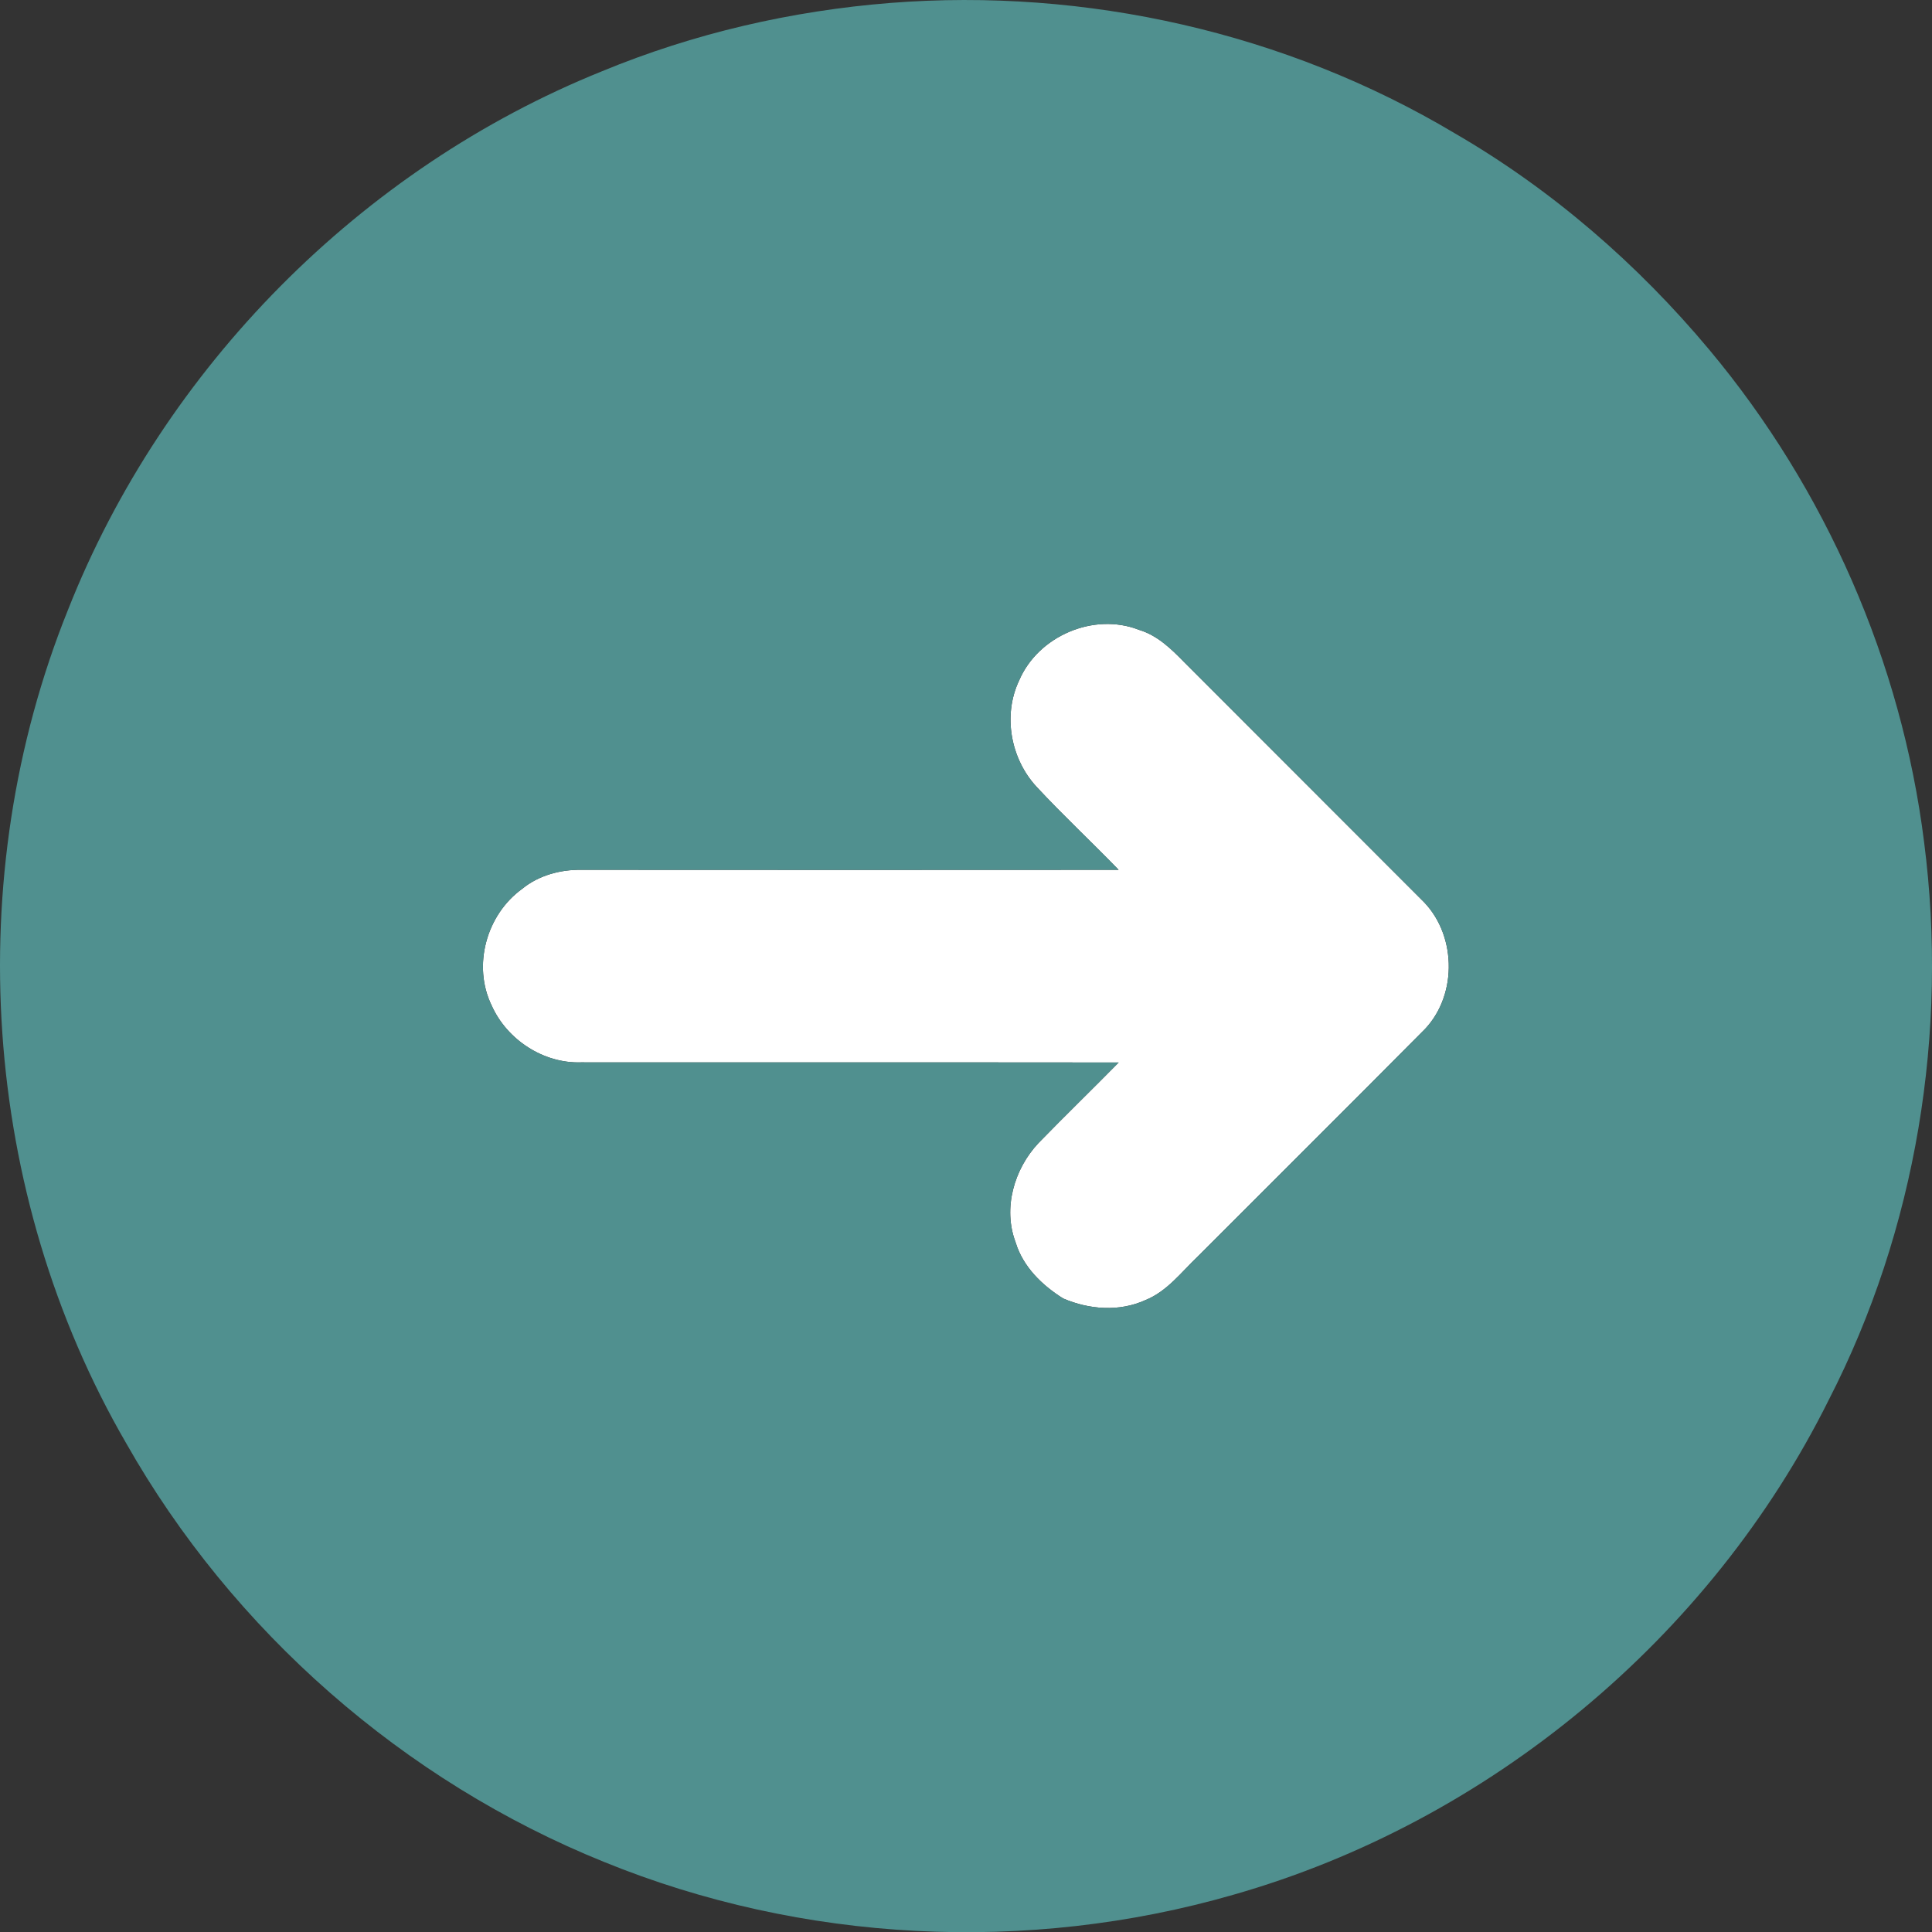 <?xml version="1.0" encoding="UTF-8"?> <svg xmlns="http://www.w3.org/2000/svg" id="_Слой_2" data-name="Слой 2" viewBox="0 0 426.53 426.57"><rect x="0" y="0" width="426.53" height="426.57" fill="#333333" stroke="none"/> <defs> <style> .cls-1 { fill: #fff; } .cls-2 { fill: #50908f; } </style> </defs> <g id="_Слой_1-2" data-name="Слой 1"> <g id="_ffffffff" data-name="#ffffffff"> <path class="cls-1" d="m224.99,150.24c4.2-9.83,16.47-15.1,26.46-11.19,4.03,1.2,7.08,4.16,9.94,7.09,17.66,17.71,35.38,35.36,53.04,53.08,7.34,7.7,7.27,21.23-.5,28.63-16.44,16.57-33.01,33.02-49.5,49.55-3.63,3.45-6.78,7.71-11.57,9.63-5.76,2.62-12.41,2.09-18.13-.36-4.66-2.91-8.88-7-10.51-12.39-2.85-7.54-.34-16.2,5.06-21.94,5.82-6,11.84-11.81,17.69-17.77-39.57-.05-79.15.01-118.72-.03-8.3.27-16.34-5.02-19.7-12.54-4.29-8.82-1.16-20.07,6.73-25.77,3.61-2.96,8.39-4.26,13-4.2,39.56.03,79.12.03,118.68,0-5.96-6.16-12.25-12.01-18.08-18.29-5.76-6.17-7.53-15.82-3.89-23.5Z"></path> </g> <g id="_50908fff" data-name="#50908fff"> <path class="cls-2" d="m196.55.65c43.17-3.39,87.38,6.56,124.59,28.76,21.42,12.41,40.41,28.87,56.26,47.85,25.68,30.75,42.41,68.9,47.39,108.68,5.39,41.89-1.73,85.51-21.06,123.13-26.13,52.55-75.03,93.19-131.49,109.25-45.37,13.08-95.11,10.58-138.86-7.25-44.22-17.85-82.04-50.99-105.54-92.48-31.97-55.12-36.62-124.91-12.83-183.95C36.09,81.25,79.65,37.19,132.91,15.73c20.24-8.37,41.83-13.35,63.64-15.08m28.44,149.59c-3.64,7.68-1.87,17.33,3.89,23.5,5.83,6.28,12.12,12.13,18.08,18.29-39.56.03-79.12.03-118.68,0-4.61-.06-9.39,1.24-13,4.2-7.89,5.7-11.02,16.95-6.73,25.77,3.36,7.52,11.4,12.81,19.7,12.54,39.57.04,79.15-.02,118.72.03-5.85,5.96-11.87,11.77-17.69,17.77-5.4,5.74-7.91,14.4-5.06,21.94,1.63,5.39,5.85,9.48,10.51,12.39,5.72,2.45,12.37,2.98,18.13.36,4.79-1.92,7.94-6.18,11.57-9.63,16.49-16.53,33.06-32.98,49.5-49.55,7.77-7.4,7.84-20.93.5-28.63-17.66-17.72-35.38-35.37-53.04-53.08-2.86-2.93-5.91-5.89-9.94-7.09-9.99-3.91-22.26,1.36-26.46,11.19Z"></path> </g> </g> </svg> 